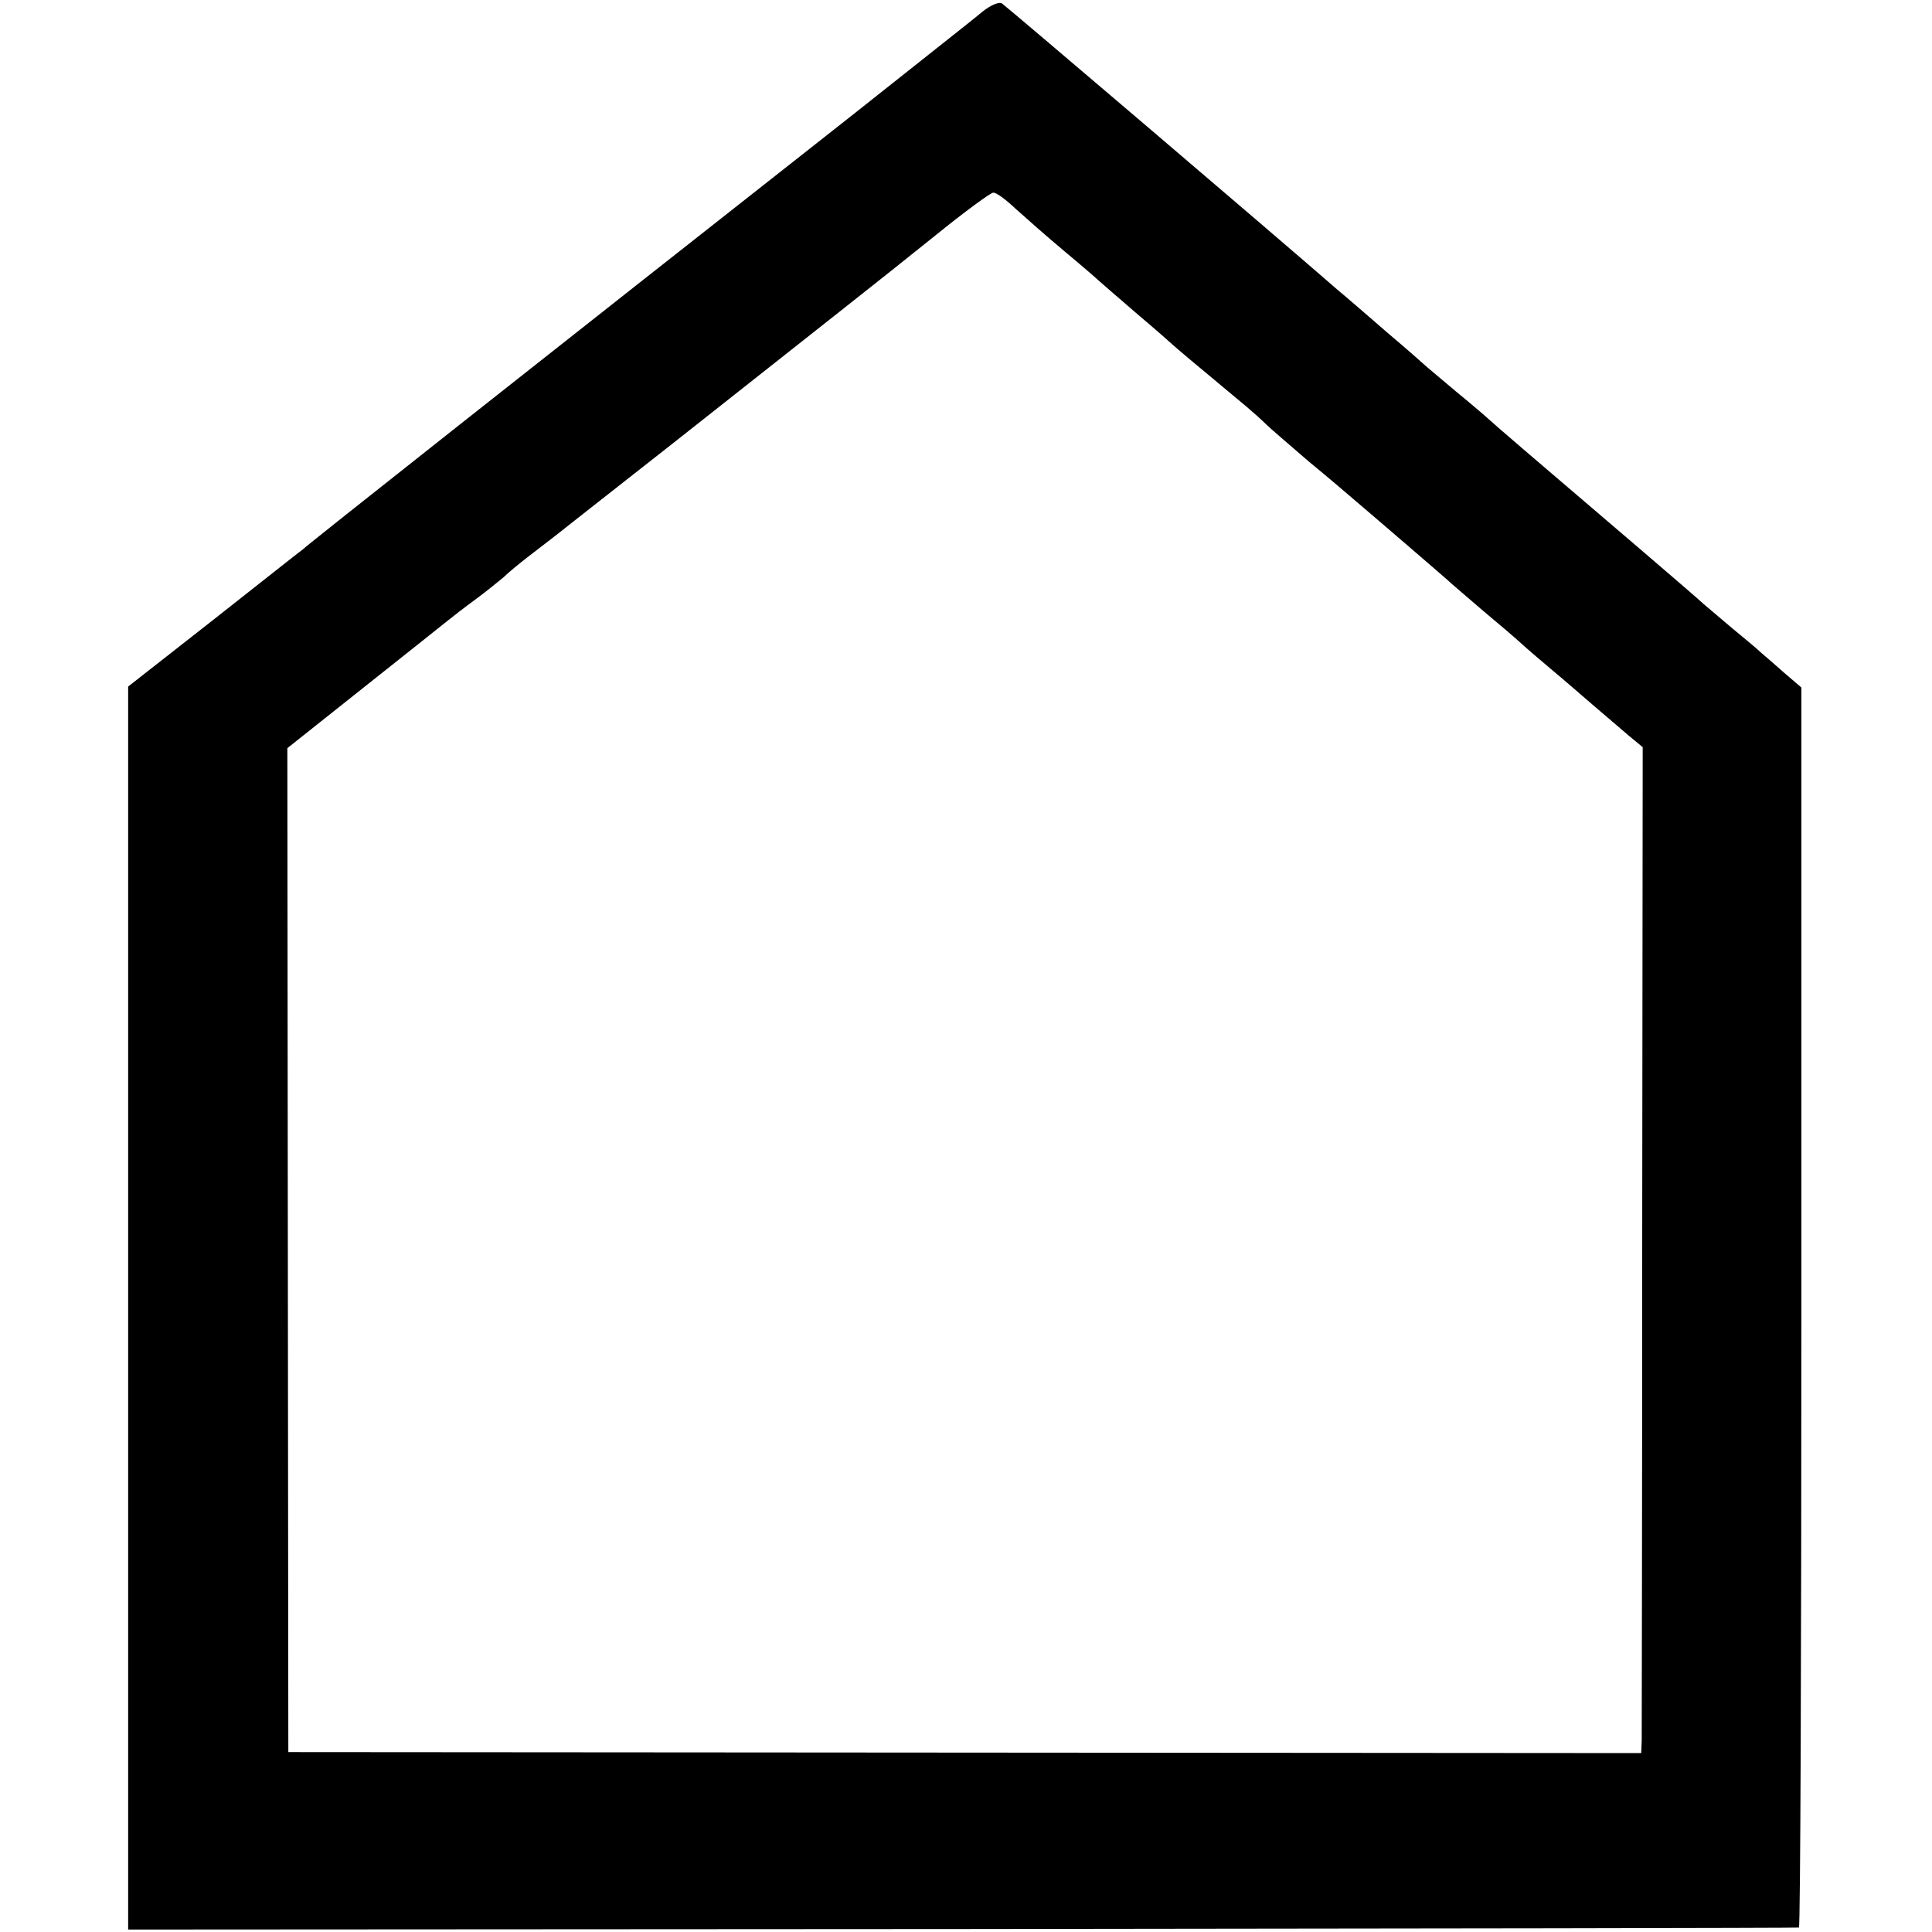 <?xml version="1.0" standalone="no"?>
<!DOCTYPE svg PUBLIC "-//W3C//DTD SVG 20010904//EN"
 "http://www.w3.org/TR/2001/REC-SVG-20010904/DTD/svg10.dtd">
<svg version="1.0" xmlns="http://www.w3.org/2000/svg"
 width="392pt" height="392pt" viewBox="0 0 392 392"
 preserveAspectRatio="xMidYMid meet">
<g transform="translate(0,392) scale(0.1,-0.1)"
fill="#000000" stroke="none">
<path d="M1993 3896 c-15 -13 -136 -108 -268 -213 -629 -495 -1101 -868 -1111
-878 -7 -5 -89 -70 -183 -144 l-171 -134 0 -1261 0 -1261 1693 1 c930 1 1694
2 1697 3 3 0 5 567 5 1259 l0 1257 -35 30 c-19 17 -40 35 -46 40 -6 6 -32 28
-59 50 -26 22 -53 45 -59 50 -6 6 -63 55 -126 109 -218 186 -304 260 -310 266
-3 3 -32 28 -65 55 -33 28 -62 52 -65 55 -3 3 -36 32 -75 65 -38 33 -83 72
-100 86 -140 122 -673 576 -682 582 -6 4 -24 -4 -40 -17z m67 -399 c19 -17 64
-57 100 -87 36 -30 67 -57 70 -60 3 -3 37 -32 75 -65 39 -33 72 -62 75 -65 4
-4 48 -41 149 -125 13 -11 31 -27 40 -36 9 -9 48 -42 86 -75 39 -32 81 -68 95
-80 14 -12 61 -52 105 -90 44 -38 85 -73 91 -79 6 -5 35 -30 64 -55 30 -25 64
-54 76 -65 12 -11 41 -36 65 -56 24 -20 62 -53 84 -72 22 -19 53 -45 69 -59
l29 -24 -1 -995 c0 -547 -1 -1006 -1 -1020 l-1 -26 -1372 1 -1373 1 -1 1019
-1 1018 151 120 c83 66 160 127 171 136 11 9 38 30 60 46 22 16 47 37 57 45 9
9 31 27 49 41 18 14 59 45 90 70 32 25 126 99 210 165 344 272 387 305 529
419 58 47 110 85 115 85 6 1 26 -14 45 -32z"/>
</g>
</svg>
